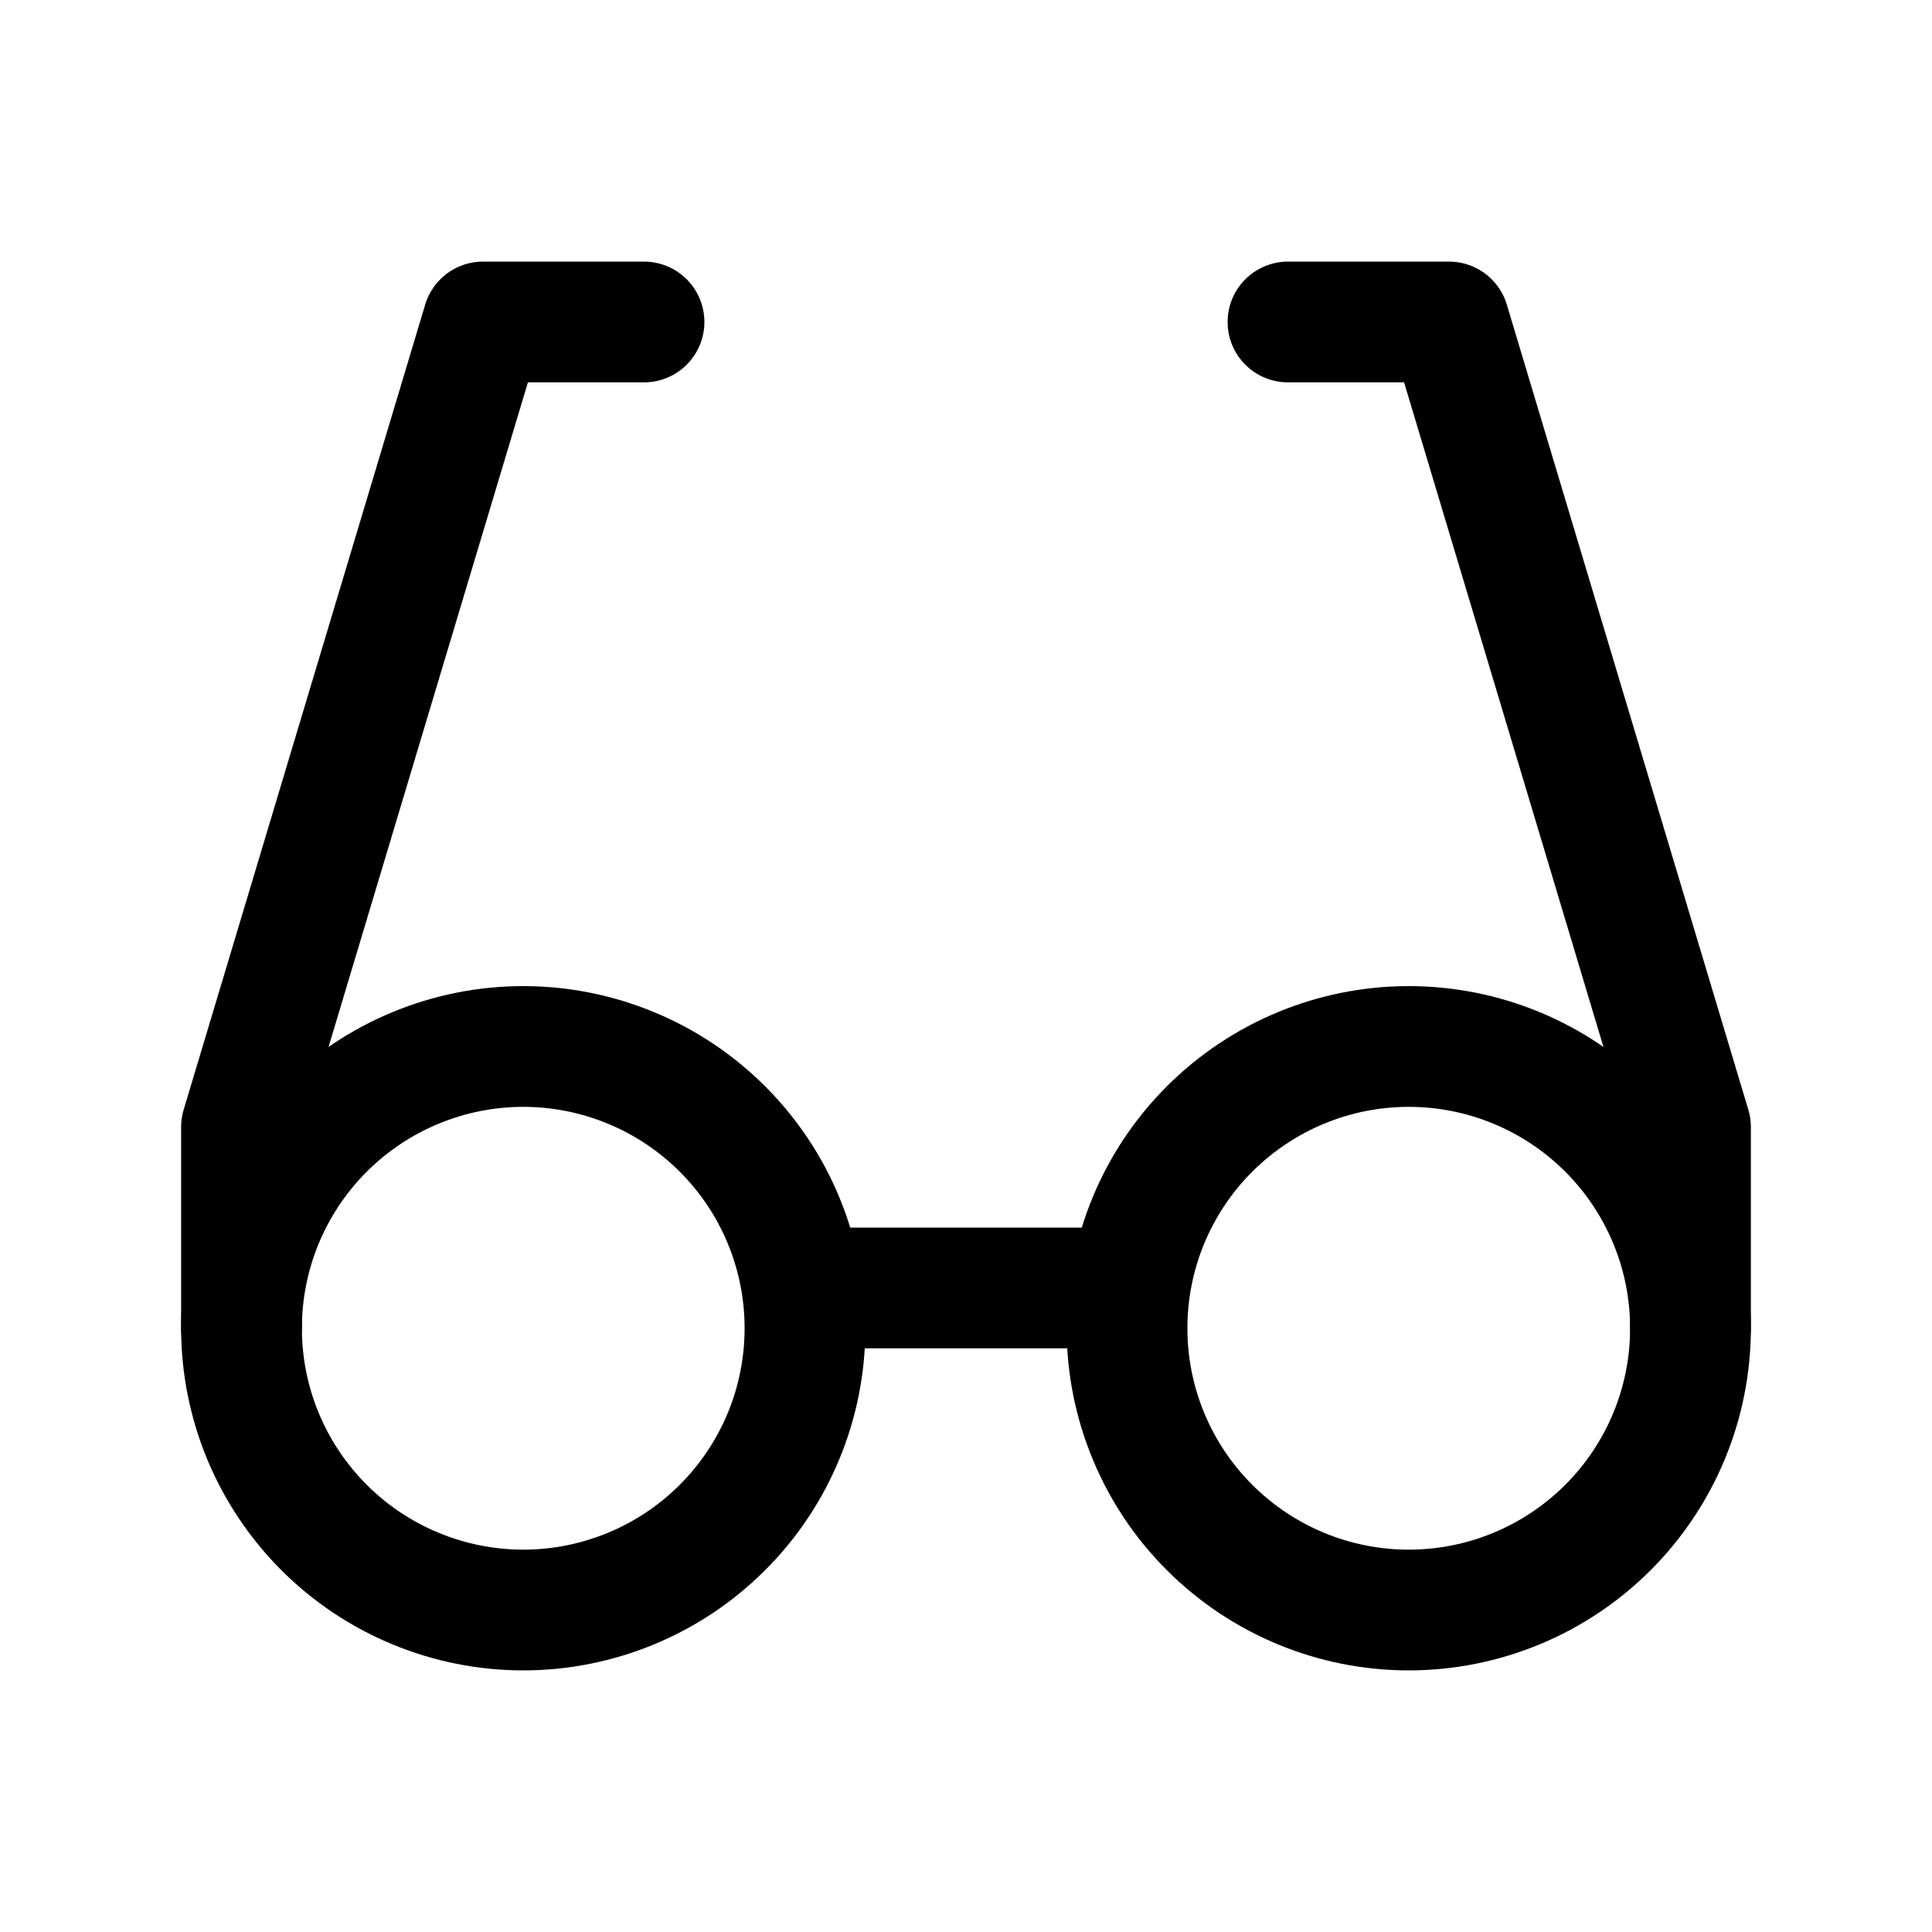<svg width="32" height="32" viewBox="0 0 32 32" fill="none" xmlns="http://www.w3.org/2000/svg">
<path d="M10.667 5.333H8L4 18.667V22" stroke="black" stroke-width="2" stroke-linecap="round" stroke-linejoin="round"/>
<path d="M21.333 5.333H24L28 18.667V22" stroke="black" stroke-width="2" stroke-linecap="round" stroke-linejoin="round"/>
<path d="M13.333 21.333H18.667" stroke="black" stroke-width="2" stroke-linecap="round" stroke-linejoin="round"/>
<path d="M18.667 22C18.667 23.238 19.158 24.425 20.034 25.3C20.909 26.175 22.096 26.667 23.333 26.667C24.571 26.667 25.758 26.175 26.633 25.3C27.508 24.425 28 23.238 28 22C28 20.762 27.508 19.575 26.633 18.7C25.758 17.825 24.571 17.333 23.333 17.333C22.096 17.333 20.909 17.825 20.034 18.7C19.158 19.575 18.667 20.762 18.667 22Z" stroke="black" stroke-width="2" stroke-linecap="round" stroke-linejoin="round"/>
<path d="M4 22C4 22.613 4.121 23.22 4.355 23.786C4.59 24.352 4.934 24.866 5.367 25.3C5.8 25.733 6.315 26.077 6.881 26.311C7.447 26.546 8.054 26.667 8.667 26.667C9.28 26.667 9.886 26.546 10.453 26.311C11.019 26.077 11.533 25.733 11.966 25.3C12.4 24.866 12.744 24.352 12.978 23.786C13.213 23.22 13.333 22.613 13.333 22C13.333 21.387 13.213 20.78 12.978 20.214C12.744 19.648 12.4 19.133 11.966 18.7C11.533 18.267 11.019 17.923 10.453 17.689C9.886 17.454 9.28 17.333 8.667 17.333C8.054 17.333 7.447 17.454 6.881 17.689C6.315 17.923 5.8 18.267 5.367 18.7C4.934 19.133 4.59 19.648 4.355 20.214C4.121 20.78 4 21.387 4 22Z" stroke="black" stroke-width="2" stroke-linecap="round" stroke-linejoin="round"/>
</svg>
